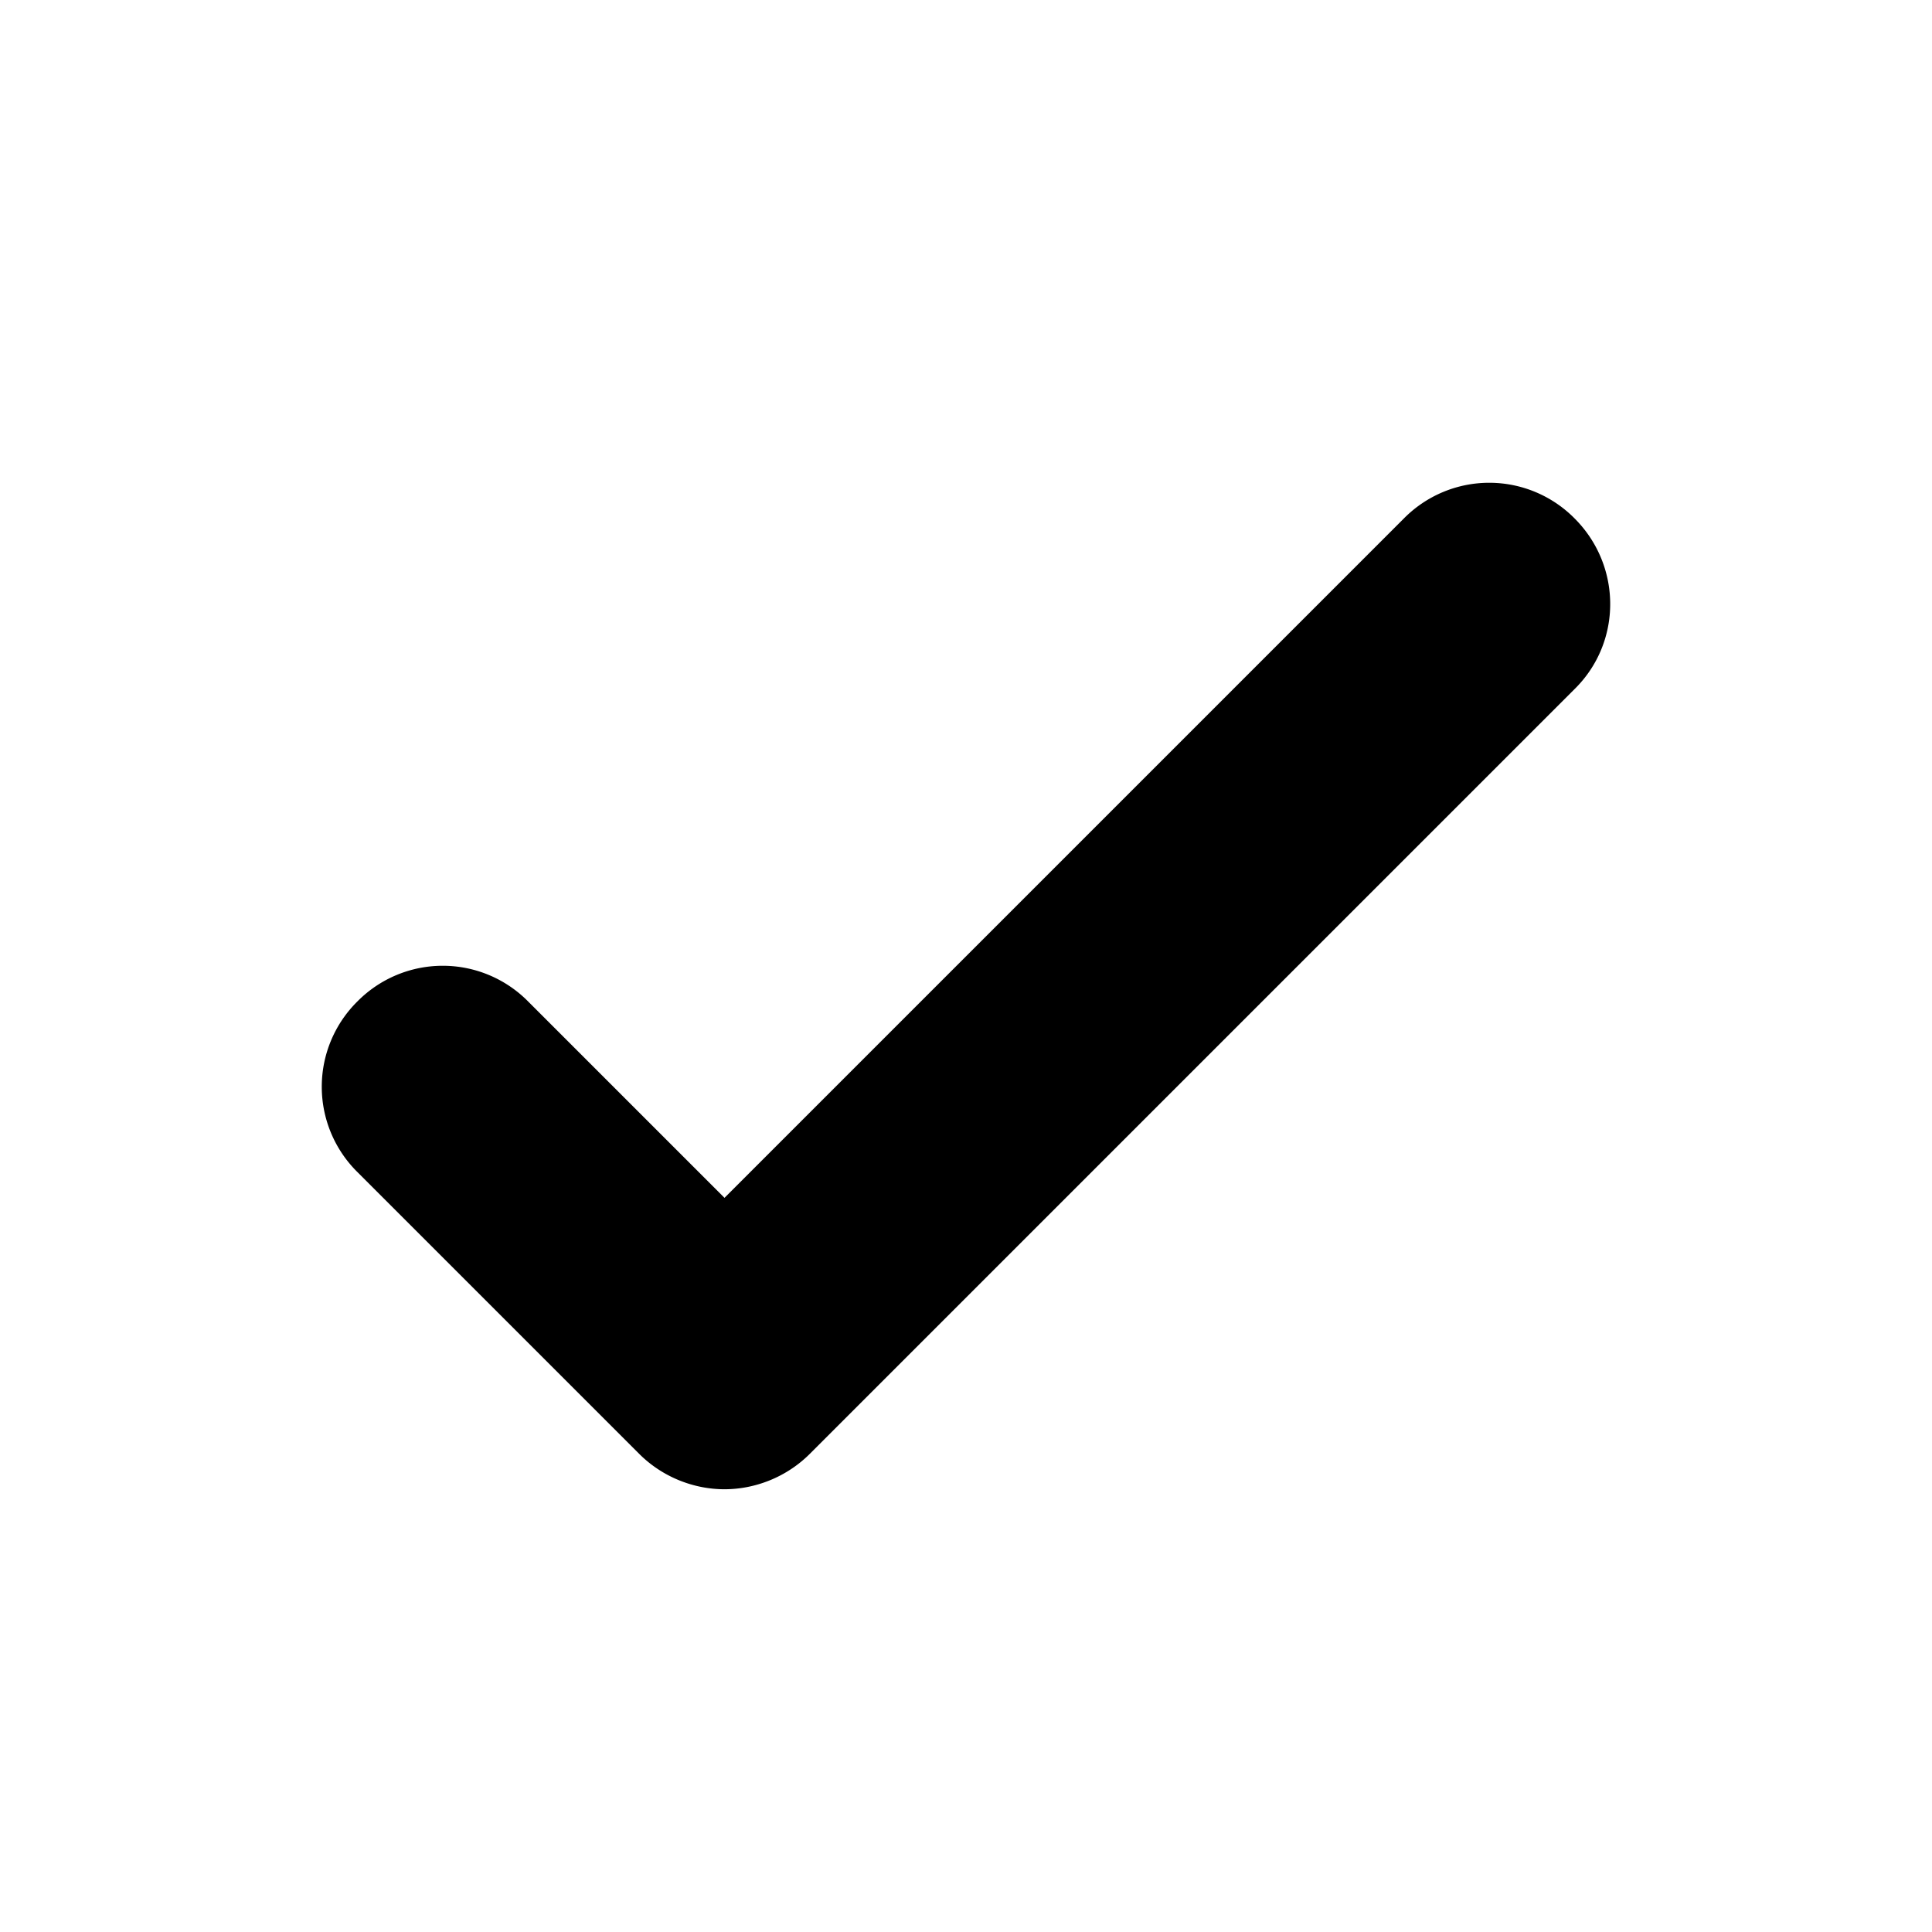 <svg xmlns="http://www.w3.org/2000/svg" width="24" height="24" fill="currentColor" class="mi-solid mi-check-bold" viewBox="0 0 24 24">
  <path d="M9 18.5c-.38 0-.77-.15-1.06-.44l-3.5-3.5a1.49 1.49 0 0 1 0-2.12 1.49 1.49 0 0 1 2.12 0L9 14.88l8.44-8.44a1.49 1.49 0 0 1 2.12 0c.59.59.59 1.54 0 2.12l-9.5 9.5c-.29.29-.68.44-1.06.44"/>
</svg>